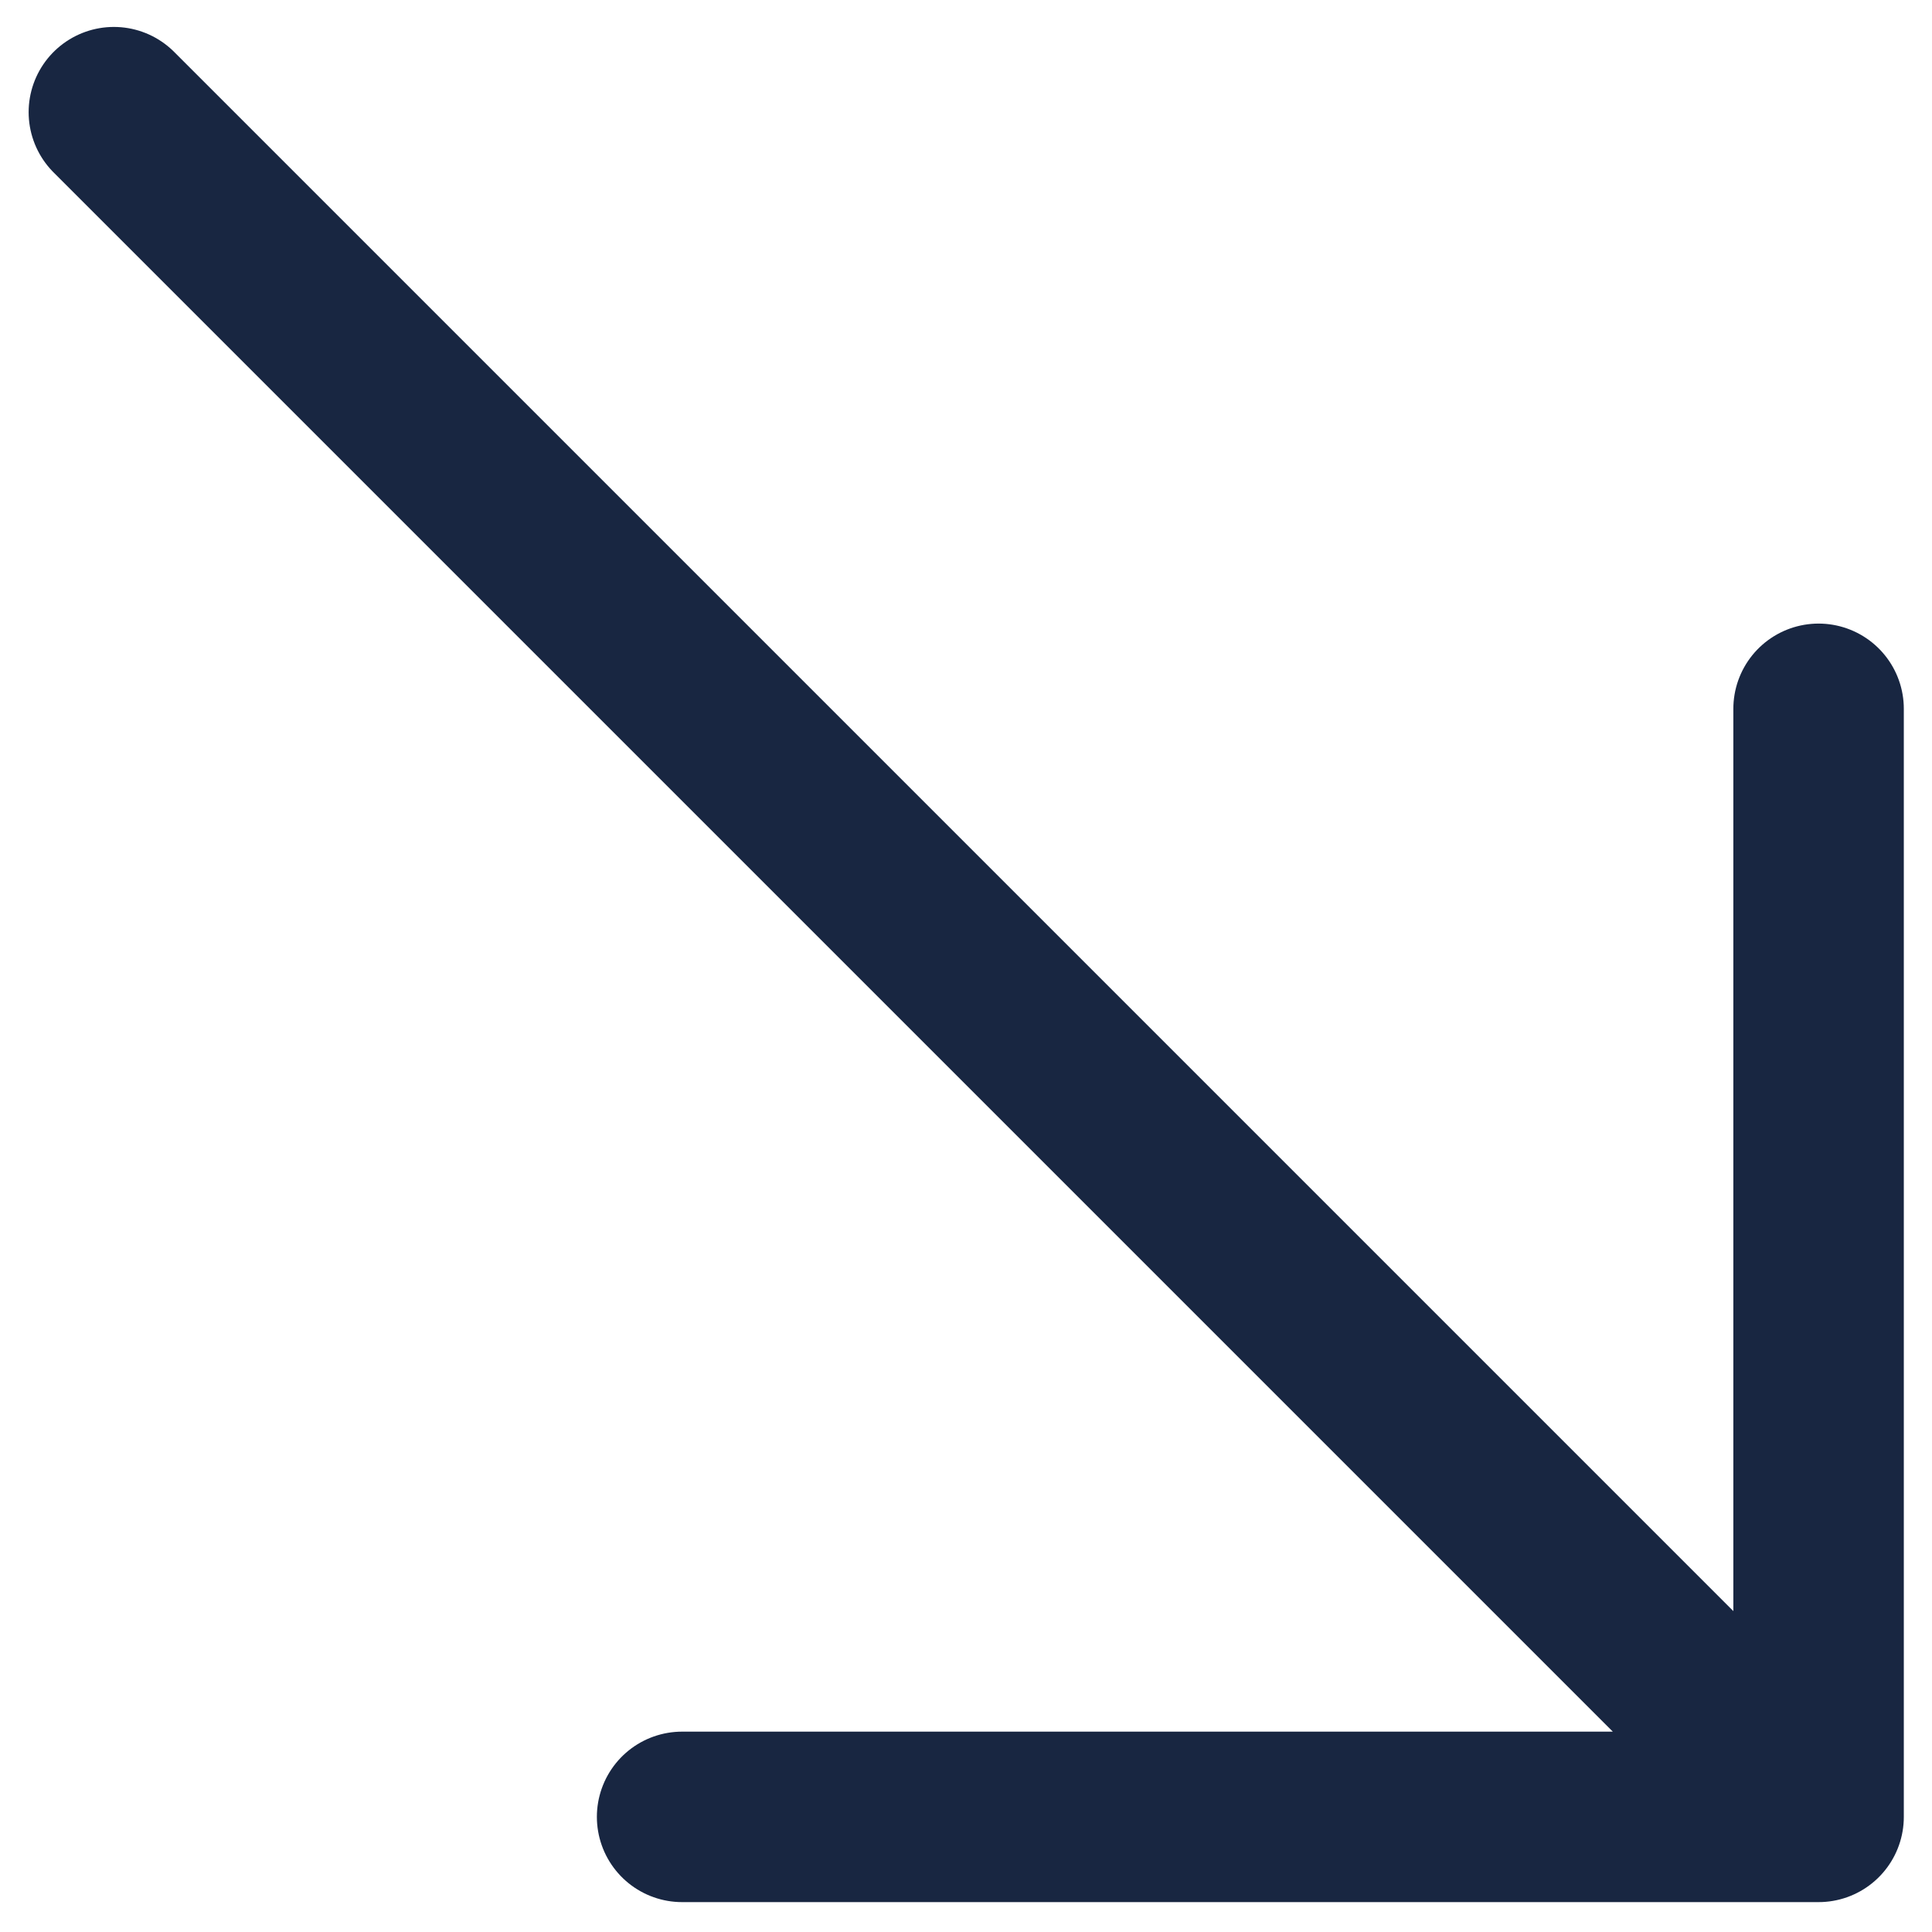 <svg width="34" height="34" viewBox="0 0 34 34" fill="none" xmlns="http://www.w3.org/2000/svg">
<path d="M12.004 31.974H32.004M32.004 31.974V12.474M32.004 31.974L2.004 1.974" stroke="#182641" stroke-width="3" stroke-linecap="round" stroke-linejoin="round"/>
</svg>
